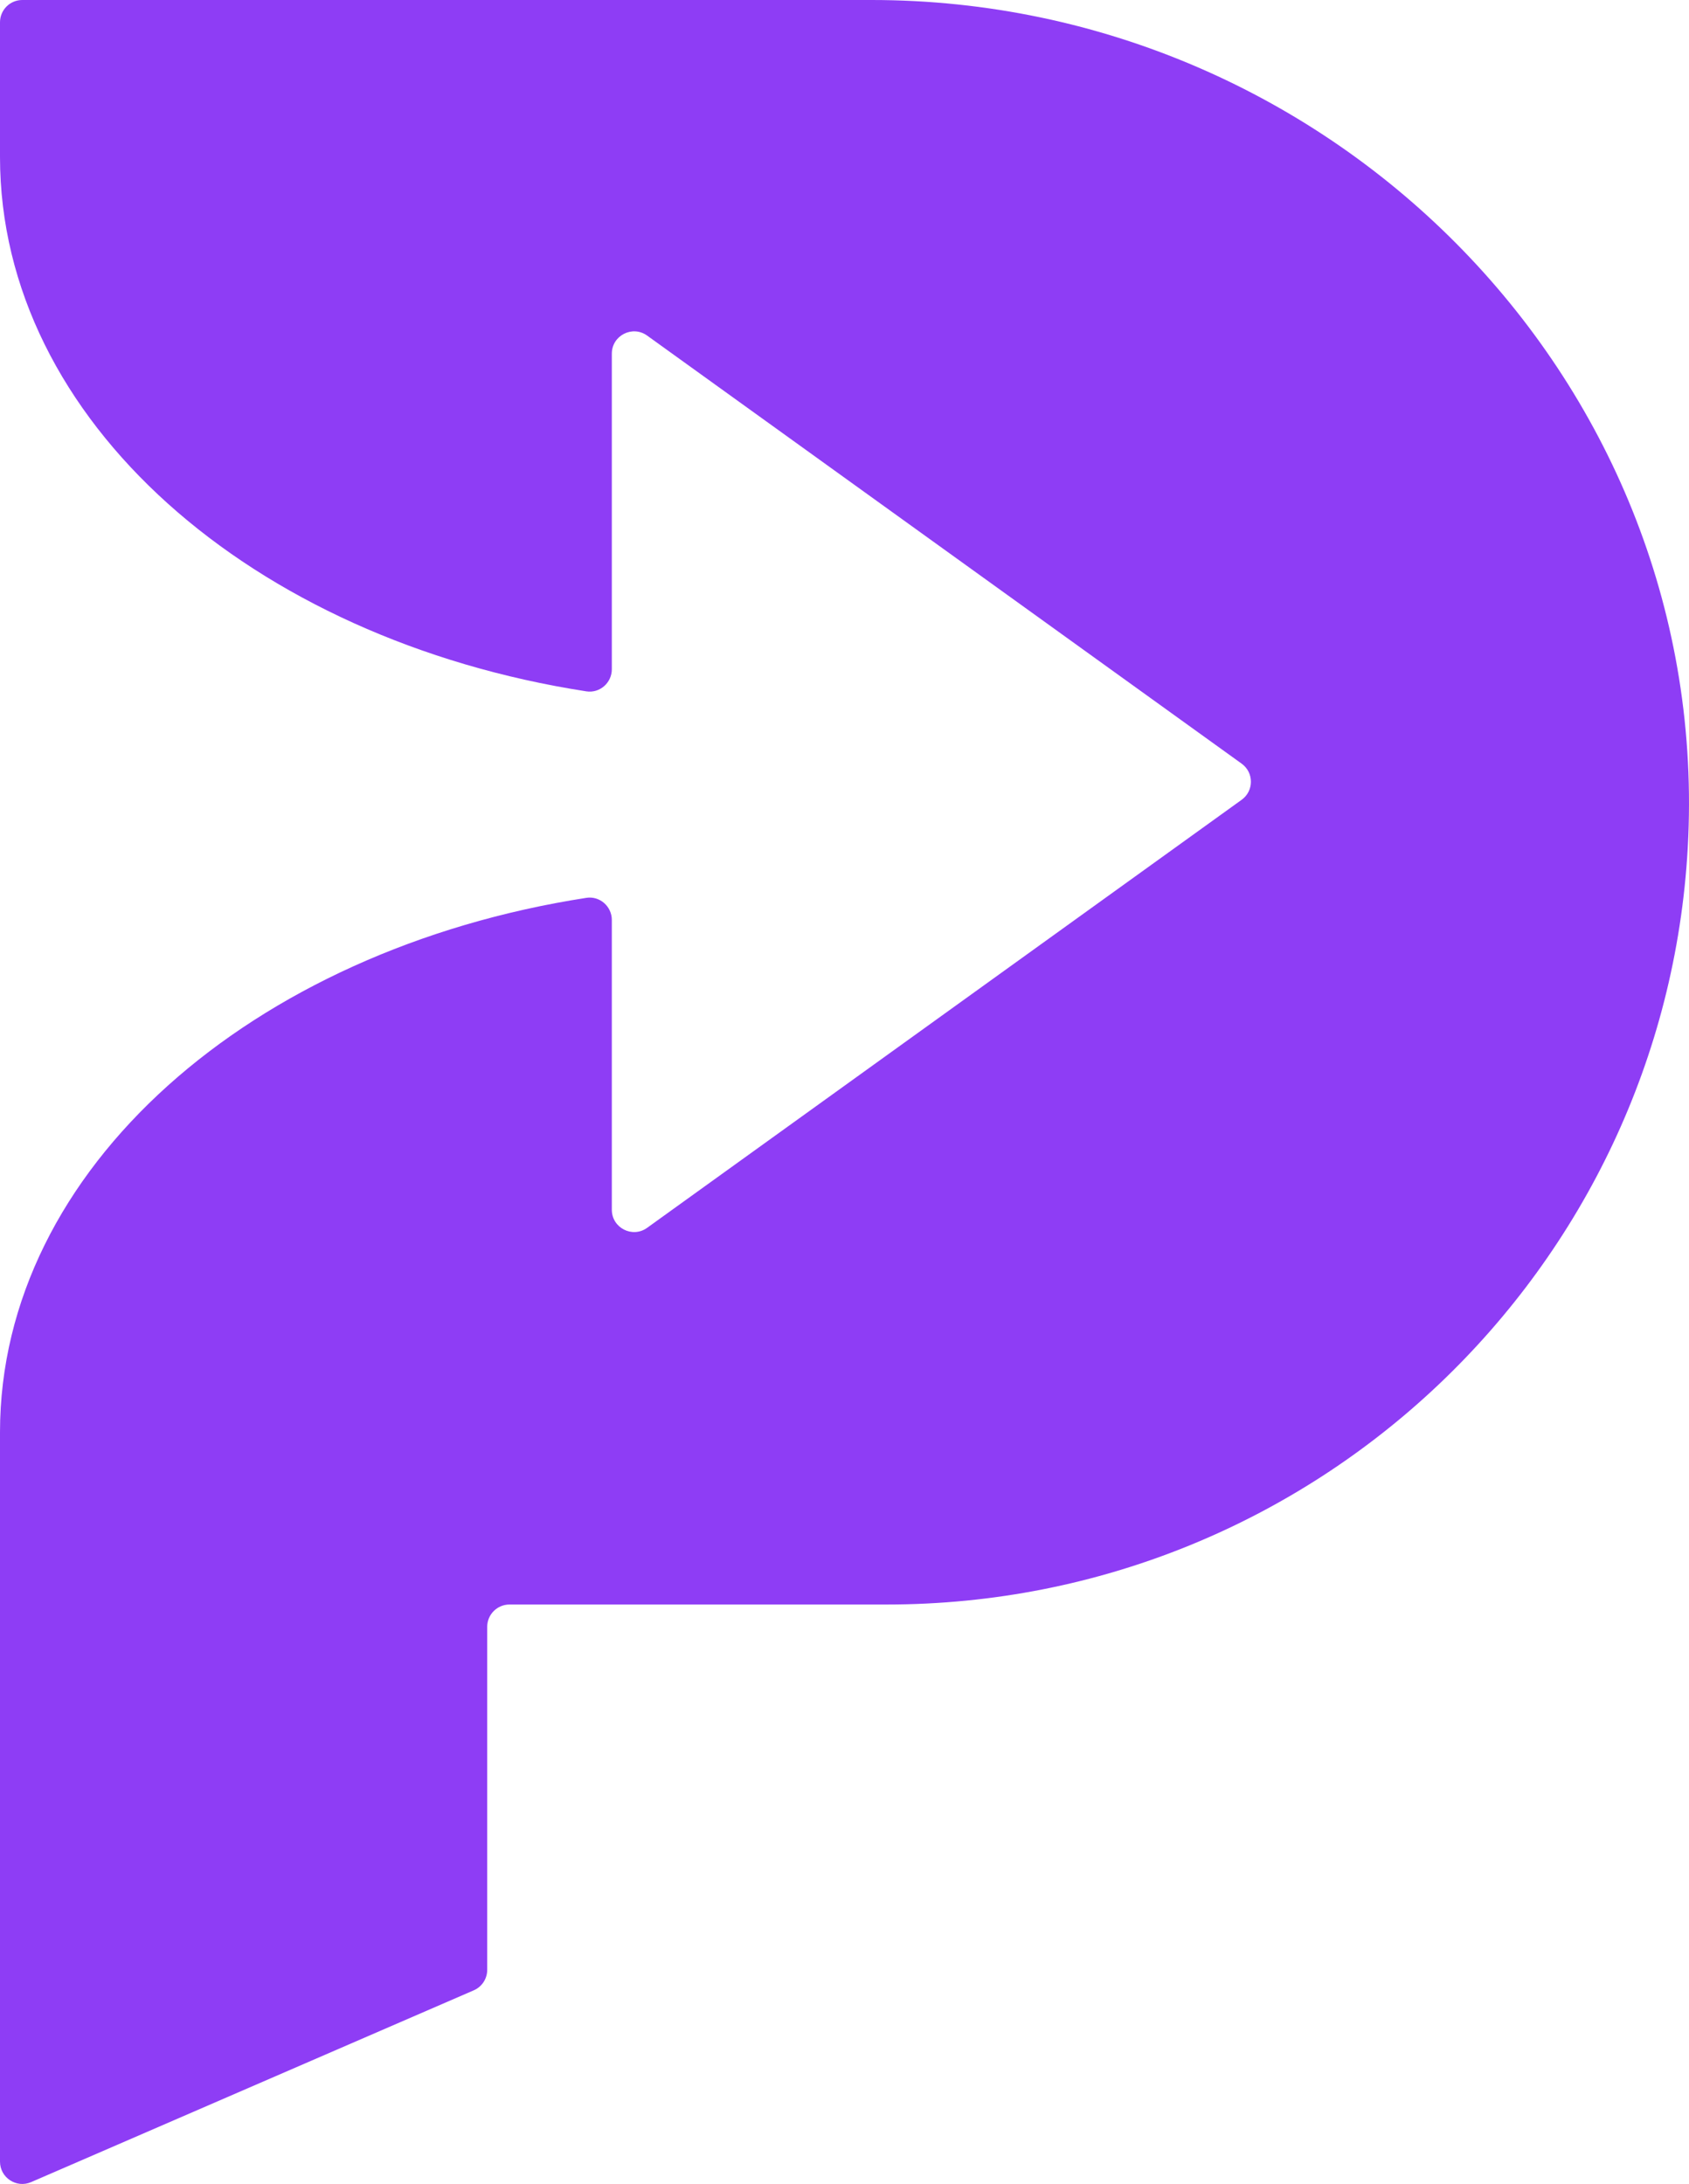<svg xmlns="http://www.w3.org/2000/svg" id="Ebene_2" viewBox="0 0 450.67 582.79"><defs><style>.cls-1{fill:#8e3df5;stroke-width:0px;}</style></defs><g id="Layer_1"><path class="cls-1" d="M232.55,0H5.95C2.66,0,0,2.66,0,5.95v35.96c.02,70.25,67.18,128.76,156.46,142.58,3.58.55,6.79-2.28,6.79-5.9v-84.21c0-4.85,5.49-7.66,9.42-4.83l158.63,114.23c3.3,2.37,3.3,7.28,0,9.65l-158.63,114.22c-3.93,2.83-9.42.02-9.42-4.83v-77.33c0-3.62-3.22-6.45-6.79-5.9C67.18,253.43.02,311.94,0,382.19v194.65c0,4.28,4.38,7.16,8.31,5.46l118.11-51.18c2.17-.94,3.58-3.09,3.58-5.46v-91.54c0-3.28,2.66-5.95,5.95-5.95h100.66c114.18,0,207.49-89.41,213.73-202.02C457.19,102.75,356.13,0,232.55,0Z"></path></g></svg>